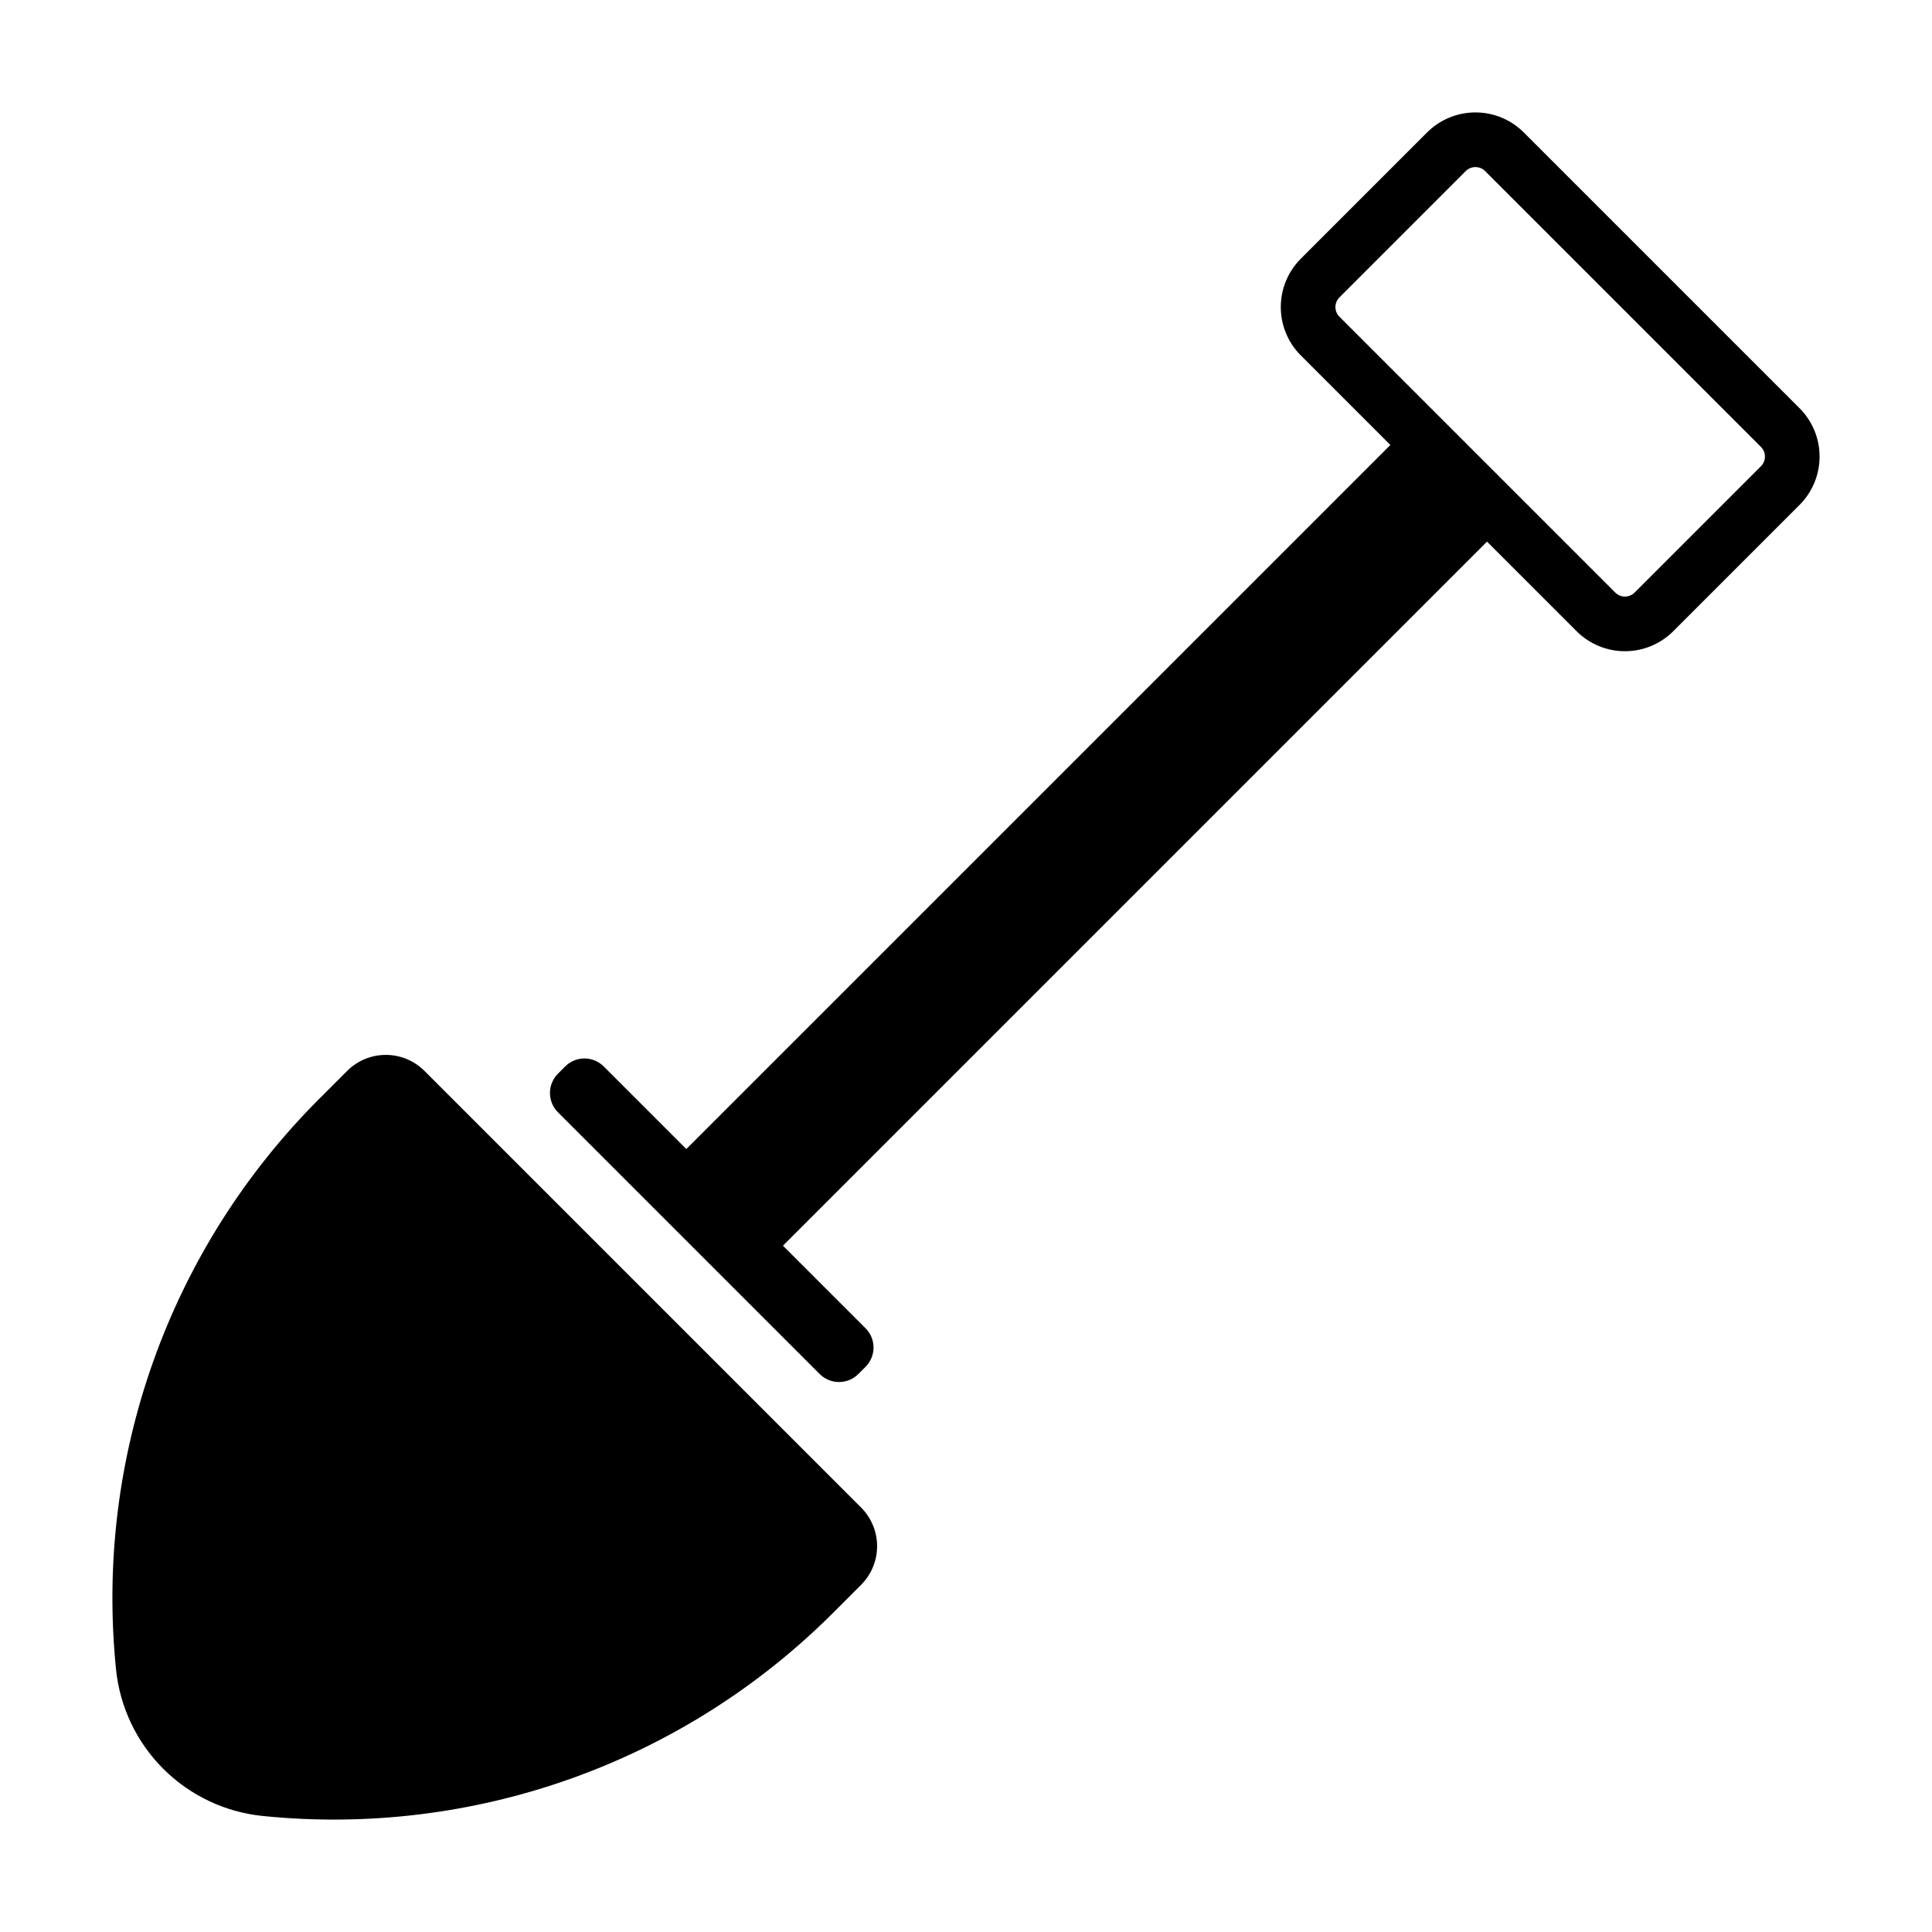 <?xml version="1.0" encoding="UTF-8"?>
<!-- Uploaded to: ICON Repo, www.svgrepo.com, Generator: ICON Repo Mixer Tools -->
<svg fill="#000000" width="800px" height="800px" version="1.1" viewBox="144 144 512 512" xmlns="http://www.w3.org/2000/svg">
 <path d="m372.2 564-7.43 7.43c-19.625 19.625-43.375 34.637-69.52 43.945-26.148 9.309-54.043 12.684-81.656 9.875-9.957-1.012-19.258-5.43-26.336-12.508-7.078-7.074-11.496-16.379-12.508-26.336-2.809-27.613 0.566-55.504 9.875-81.652s24.32-49.898 43.949-69.523l7.43-7.43h-0.004c2.719-2.715 6.402-4.242 10.246-4.242s7.527 1.527 10.242 4.242l115.71 115.71c2.715 2.715 4.242 6.402 4.242 10.242 0 3.844-1.527 7.527-4.242 10.246zm248.71-286.2-33.48 33.48v0.004c-3.398 3.391-8.004 5.297-12.805 5.297s-9.406-1.906-12.809-5.297l-23.746-23.746-186.58 186.58 21.875 21.871c1.363 1.355 2.129 3.199 2.129 5.121 0 1.926-0.766 3.769-2.129 5.125l-1.895 1.895h-0.004c-1.355 1.359-3.199 2.121-5.121 2.121s-3.766-0.762-5.121-2.121l-69.355-69.355c-1.359-1.359-2.125-3.203-2.125-5.125 0-1.918 0.766-3.762 2.125-5.121l1.895-1.895c1.355-1.363 3.199-2.133 5.121-2.133 1.926 0 3.769 0.77 5.125 2.133l21.871 21.871 186.58-186.58-23.742-23.742h-0.004c-3.391-3.398-5.293-8.004-5.293-12.809 0-4.801 1.902-9.406 5.293-12.805l33.48-33.48h0.004c3.398-3.391 8.004-5.297 12.805-5.297 4.801 0 9.406 1.906 12.805 5.297l73.102 73.102c3.394 3.398 5.297 8.004 5.297 12.805 0 4.801-1.902 9.406-5.297 12.805zm-10.242-10.242c1.414-1.414 1.414-3.707 0-5.121l-73.102-73.105c-1.418-1.41-3.707-1.41-5.125 0l-33.48 33.48v0.004c-1.414 1.414-1.414 3.707 0 5.121l73.102 73.102c1.414 1.414 3.707 1.414 5.121 0z"/>
</svg>